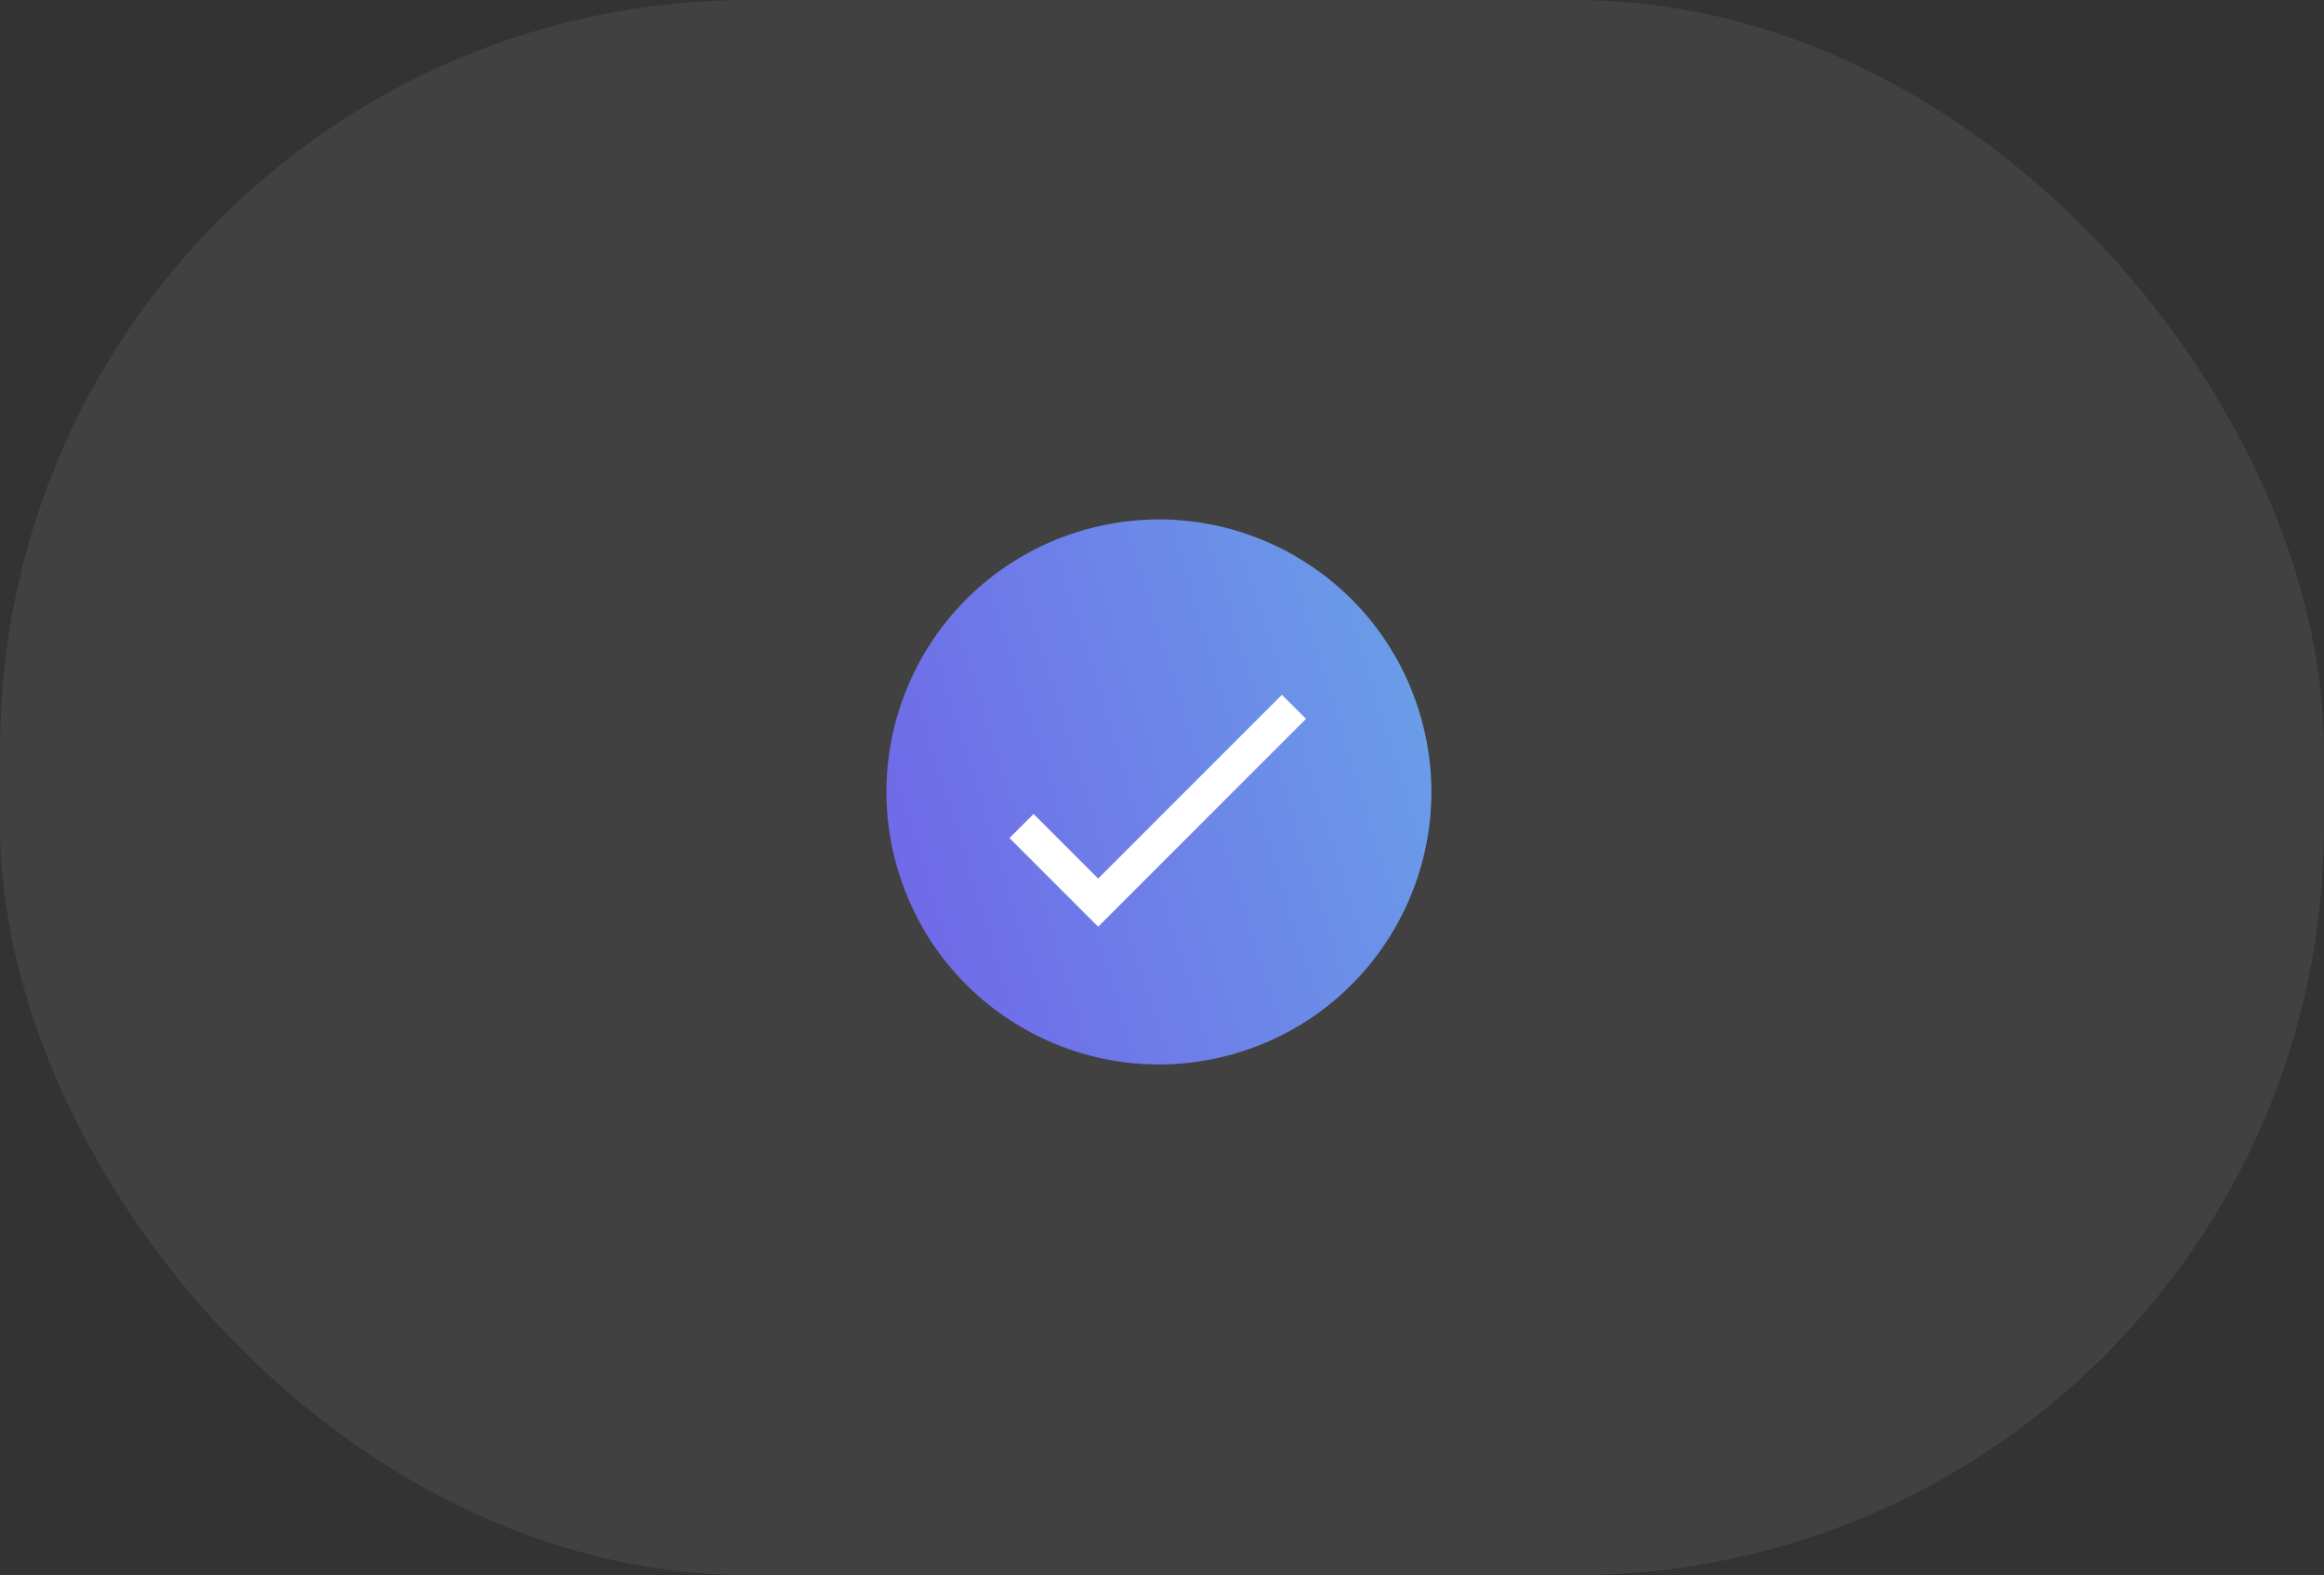 <svg width="273" height="185" viewBox="0 0 273 185" fill="none" xmlns="http://www.w3.org/2000/svg">
<rect x="0" y="0" width="273" height="185" fill="#333333" stroke="none"/>
<rect width="273" height="185" rx="88" fill="white" fill-opacity="0.07"/>
<circle cx="136.137" cy="93.016" r="32" transform="rotate(-107.157 136.137 93.016)" fill="url(#paint0_linear_3213_2245)"/>
<path d="M120 97.016L129 106.016L152 83.016" stroke="white" stroke-width="4"/>
<defs>
<linearGradient id="paint0_linear_3213_2245" x1="136.137" y1="61.016" x2="136.137" y2="125.016" gradientUnits="userSpaceOnUse">
<stop stop-color="#706AE8"/>
<stop offset="1" stop-color="#6A9CE8"/>
</linearGradient>
</defs>
</svg>
